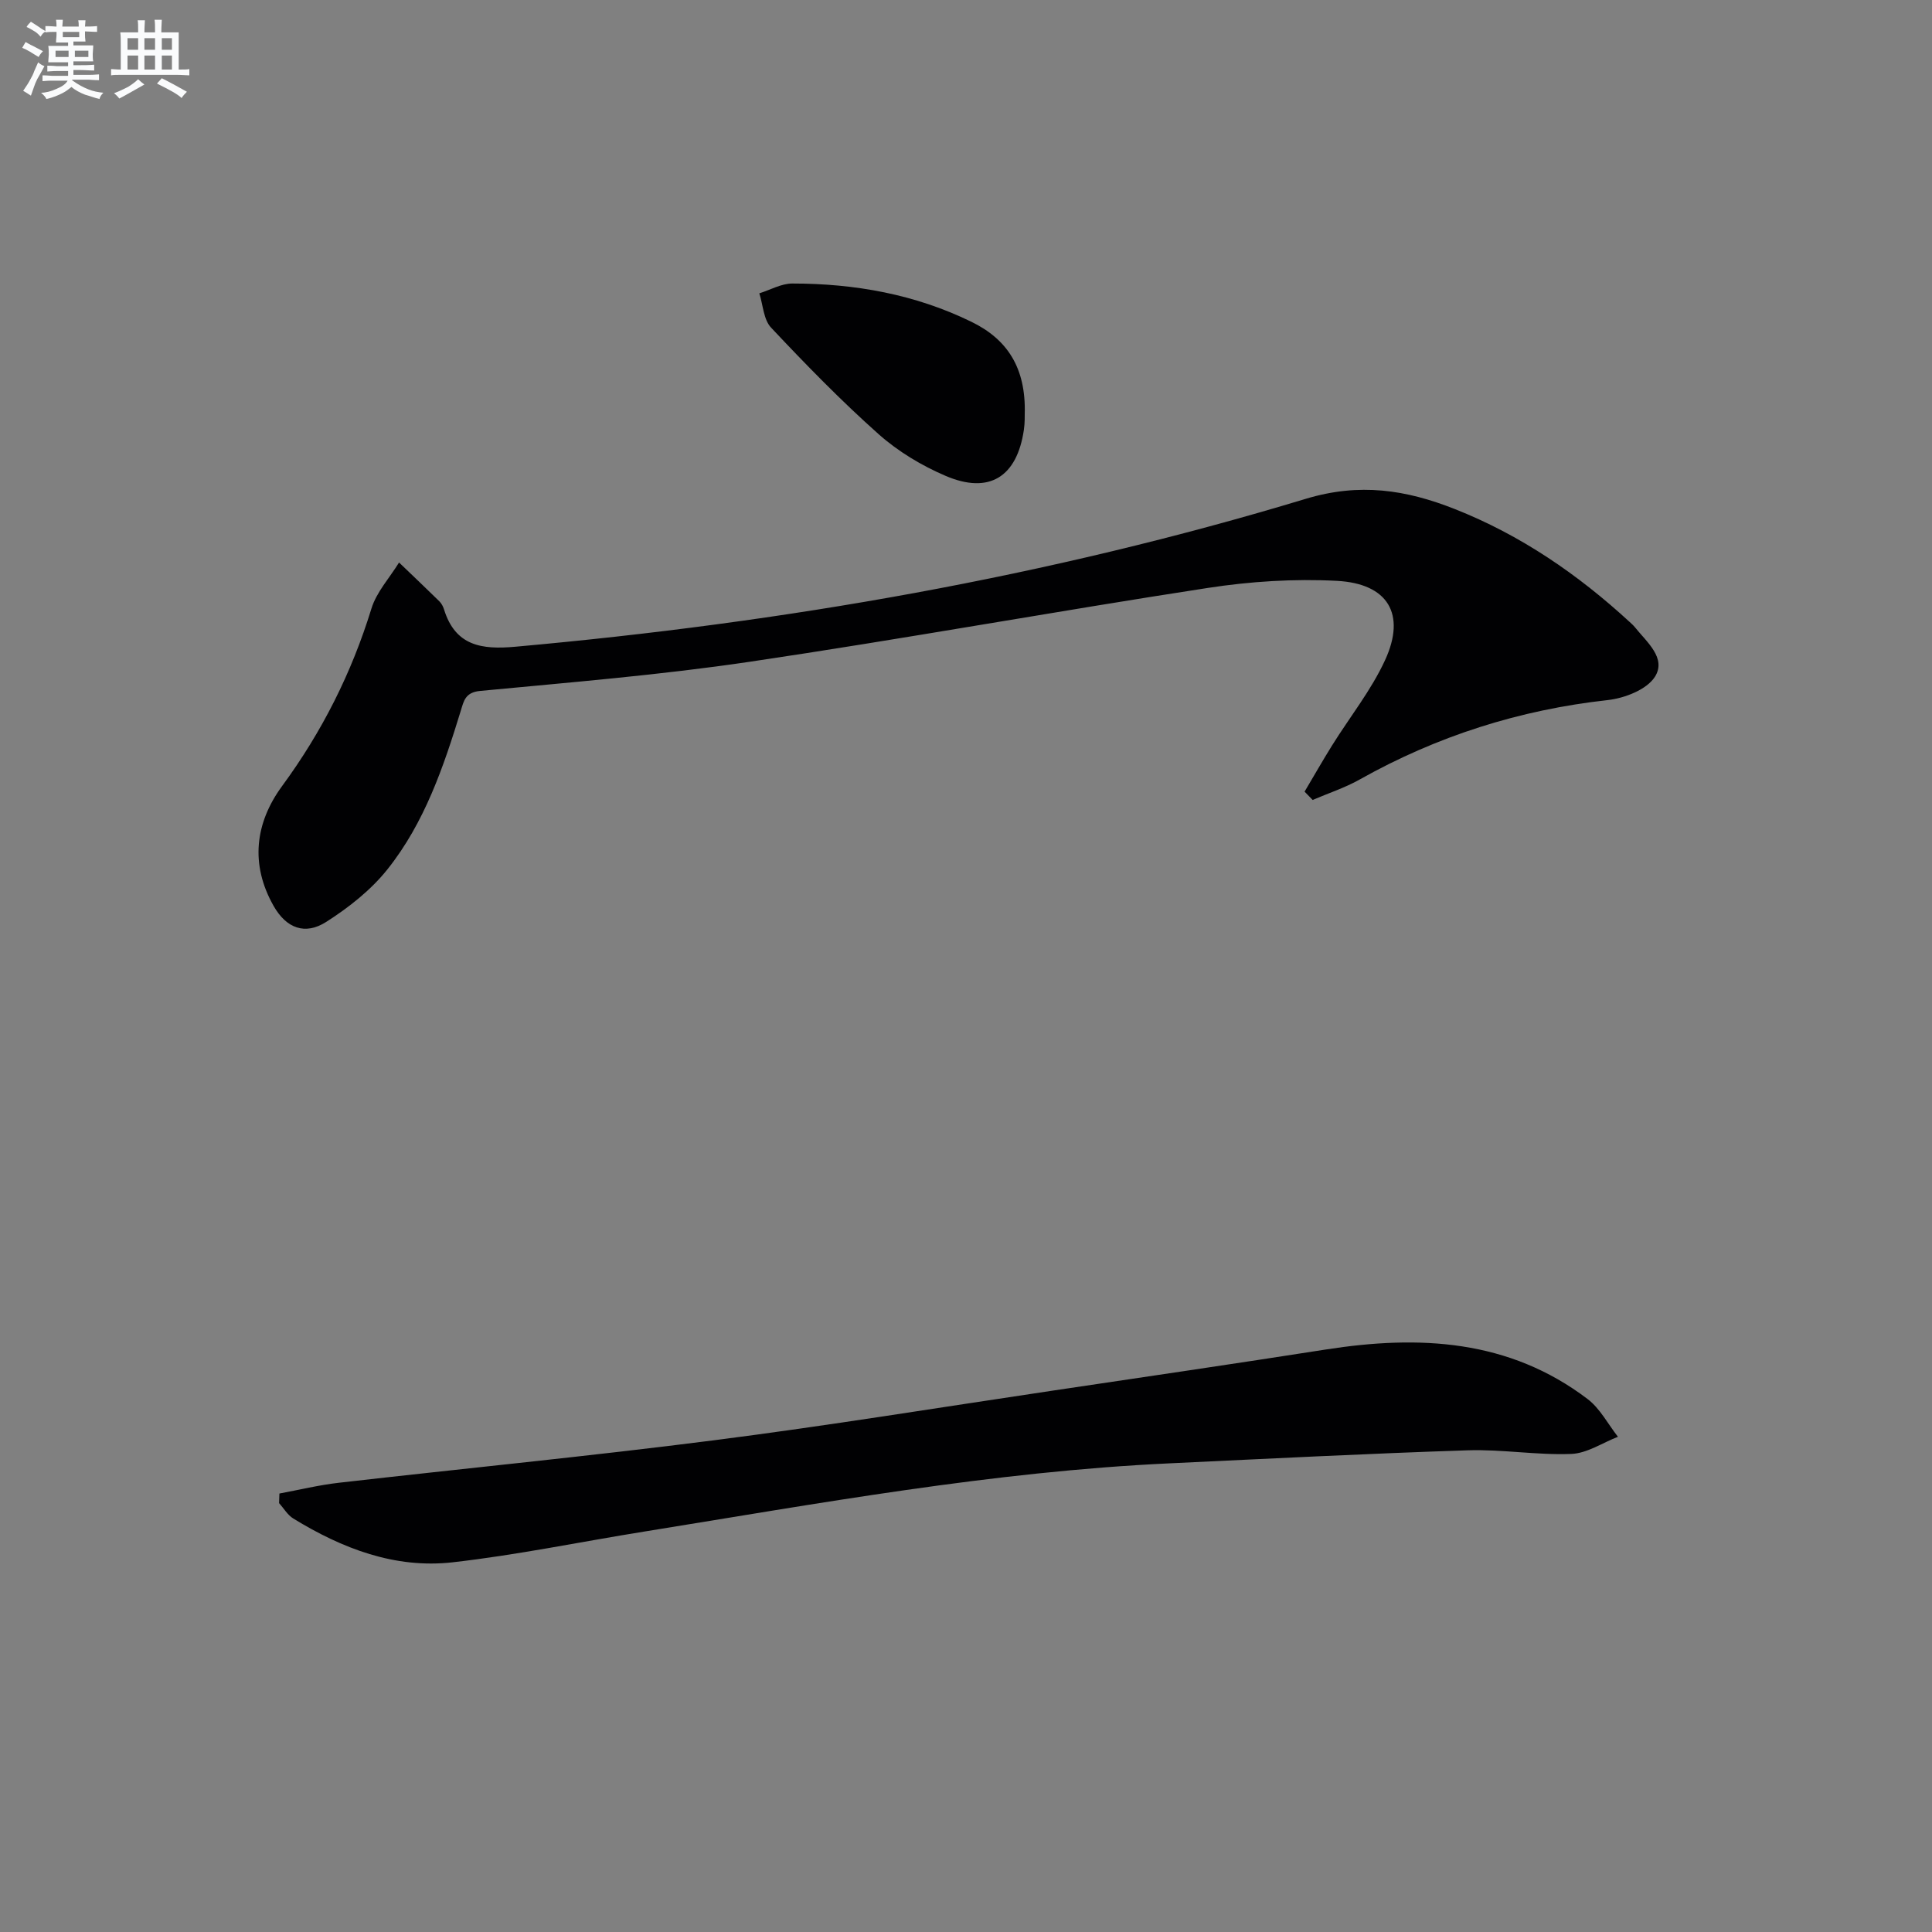 <svg enable-background="new 0 0 400 400" viewBox="0 0 400 400" xmlns="http://www.w3.org/2000/svg"><rect x="0" y="0" width="400" height="400" fill="#808080" stroke="none"/><g fill="#010103"><path d="m270.1 163.9c1.89-3.18 3.72-6.4 5.67-9.53 3.68-5.91 8.13-11.46 11.01-17.73 4.35-9.48.6-15.82-9.98-16.38-8.86-.47-17.92.11-26.7 1.46-31.64 4.86-63.14 10.59-94.8 15.28-18.53 2.75-37.24 4.27-55.9 6.05-3.08.29-3.38 2.09-3.99 4.07-3.57 11.65-7.51 23.22-15.18 32.85-3.42 4.3-8.02 7.92-12.69 10.9-4.41 2.81-8.27 1.3-10.89-3.3-4.89-8.61-3.85-17.19 1.76-24.83 8.27-11.26 14.39-23.41 18.49-36.74 1.06-3.44 3.77-6.37 5.72-9.54 2.78 2.67 5.58 5.32 8.33 8.02.46.45.8 1.1.99 1.72 2.34 7.53 7.78 8.33 14.74 7.7 55.54-4.98 110.26-14.47 163.65-30.62 11.19-3.39 20.81-1.86 30.84 2.1 13.63 5.38 25.51 13.52 36.25 23.41.37.34.75.68 1.06 1.06 2.46 3.08 6.61 6.42 4.14 10.29-1.69 2.64-6.25 4.41-9.72 4.8-18.29 2.02-35.36 7.44-51.38 16.44-3.07 1.73-6.49 2.84-9.75 4.24-.56-.58-1.12-1.15-1.67-1.72z"/><path d="m57.85 309.22c4.1-.76 8.18-1.76 12.31-2.23 25.9-2.97 51.85-5.49 77.7-8.8 23.38-2.99 46.66-6.79 69.99-10.26 18.89-2.81 37.79-5.58 56.66-8.53 19.32-3.02 37.89-2.12 54.19 10.26 2.58 1.96 4.21 5.18 6.28 7.81-3.22 1.25-6.4 3.43-9.67 3.55-7.11.28-14.28-.98-21.4-.75-20.6.67-41.2 1.73-61.79 2.7-36.6 1.71-72.58 8.3-108.65 14.11-13.26 2.13-26.44 4.87-39.77 6.38-11.95 1.35-22.87-2.87-32.98-9.07-1.19-.73-1.97-2.11-2.94-3.19.02-.67.04-1.33.07-1.98z"/><path d="m212.16 85.73c-.01.3.04 1.81-.18 3.28-1.43 9.74-7.18 13.38-16.21 9.51-4.96-2.12-9.83-5.05-13.85-8.62-7.8-6.94-15.11-14.45-22.27-22.06-1.57-1.66-1.67-4.71-2.44-7.11 2.28-.71 4.55-2.03 6.83-2.03 12.9 0 25.42 2.22 37.11 7.94 7.38 3.6 11.29 9.5 11.01 19.09z"/></g><path d="m6.8 9.5c.6.3 1.3.7 2.1 1.1-.4.4-.7.8-.9 1.2-.7-.4-1.3-.8-1.8-1.1s-1.1-.6-1.6-.8c.2-.4.5-.8.7-1.2.4.2.8.5 1.5.8zm.9 6.9c-.3.6-.5 1.1-.7 1.7s-.4 1.1-.6 1.7c-.6-.4-1.1-.7-1.6-1 .7-1 1.2-1.8 1.5-2.4.3-.5.6-1.1.8-1.7.3-.6.5-1.2.8-1.8.3.3.8.6 1.3.8-.7 1.3-1.2 2.2-1.5 2.7zm.1-11c.4.3 1 .7 1.7 1.1-.5.2-.8.6-1.1 1.1-.5-.6-1-1-1.4-1.2s-.9-.6-1.5-.8c.2-.4.5-.7.9-1.1.5.3.9.6 1.4.9zm10.5 13.1c1 .4 2 .6 3.1.7-.4.4-.7.8-.8 1.3-.9-.2-1.9-.6-3-.9-1-.4-2-.9-2.8-1.6-.5.4-1.1.9-1.9 1.3s-1.9.9-3.3 1.2c-.1-.3-.5-.8-1.1-1.3 1 0 2.1-.3 3.2-.8 1.2-.5 1.9-1 2.3-1.7h-3.2c-.4 0-1 0-2 .1v-1.2c1 0 1.7.1 2 .1h3.3v-1h-2.3c-.2 0-.9 0-2 .1v-1.2c1.2 0 1.9.1 2 .1h2.3v-.8h-4.1c0-.7.1-1.2.1-1.6 0-.5 0-1.1-.1-1.8h4.1v-.7h-2.5c0-.6.1-1.1.1-1.6v-.6h-.5c-.4 0-1 0-1.8.1v-1.3c1.2 0 1.9.1 2.1.1h.2c0-.3 0-.8-.1-1.4h1.4c0 .6-.1 1-.1 1.4h3.4c0-.4 0-.8-.1-1.3h1.5c0 .4-.1.9-.1 1.3.7 0 1.5 0 2.5-.1v1.2c-1 0-1.8-.1-2.5-.1v.6c0 .3 0 .8.1 1.5h-2.5v.8h4.1c0 .8-.1 1.3-.1 1.8s0 1 .1 1.5h-4.1v.8h1.4c.8 0 1.8 0 2.9-.1v1.2c-1 0-1.9-.1-2.8-.1h-1.5v1h3.2c.3 0 1 0 2.1-.1v1.2c-1.1 0-1.8-.1-2.1-.1h-3.4l-.1.1c1.4 1 2.4 1.5 3.4 1.9zm-4.1-6.7v-1.3h-2.7v1.3zm2.2-4.1v-1.1h-3.4v1.1zm1.9 4.1v-1.3h-2.8v1.3z" fill="#fafbfc"/><path d="m37 6.7v2.3 5.4c1 0 1.8 0 2.2-.1v1.3c-.6 0-1.5-.1-2.5-.1h-11.9c-.7 0-1.3 0-1.8.1v-1.3c.5 0 1.1.1 2 .1v-5.2c0-1 0-1.8-.1-2.5h3.7c0-1.3 0-2.1-.1-2.5h1.5c0 .4-.1 1.3-.1 2.5h2.2c0-1.2 0-2.1-.1-2.6h1.5c0 .4-.1 1.3-.1 2.6zm-12.3 13.7c-.3-.4-.7-.8-1.1-1.1 1.1-.4 2.1-.9 2.9-1.3.8-.5 1.5-1 2.1-1.6.4.4.9.8 1.3 1.1-2.5 1.4-4.2 2.4-5.2 2.9zm3.9-10.1v-2.4h-2.2v2.4zm0 4.1v-2.9h-2.2v2.9zm3.5-4.1v-2.4h-2.2v2.4zm0 4.1v-2.9h-2.2v2.9zm.4 2.9 1-1.1c.6.3 1.4.7 2.5 1.3s2 1.1 2.7 1.5c-.4.4-.8.8-1.1 1.3-.8-.8-2.5-1.7-5.1-3zm3.1-7v-2.4h-2.1v2.4zm0 4.1v-2.9h-2.1v2.9z" fill="#fafbfc"/></svg>